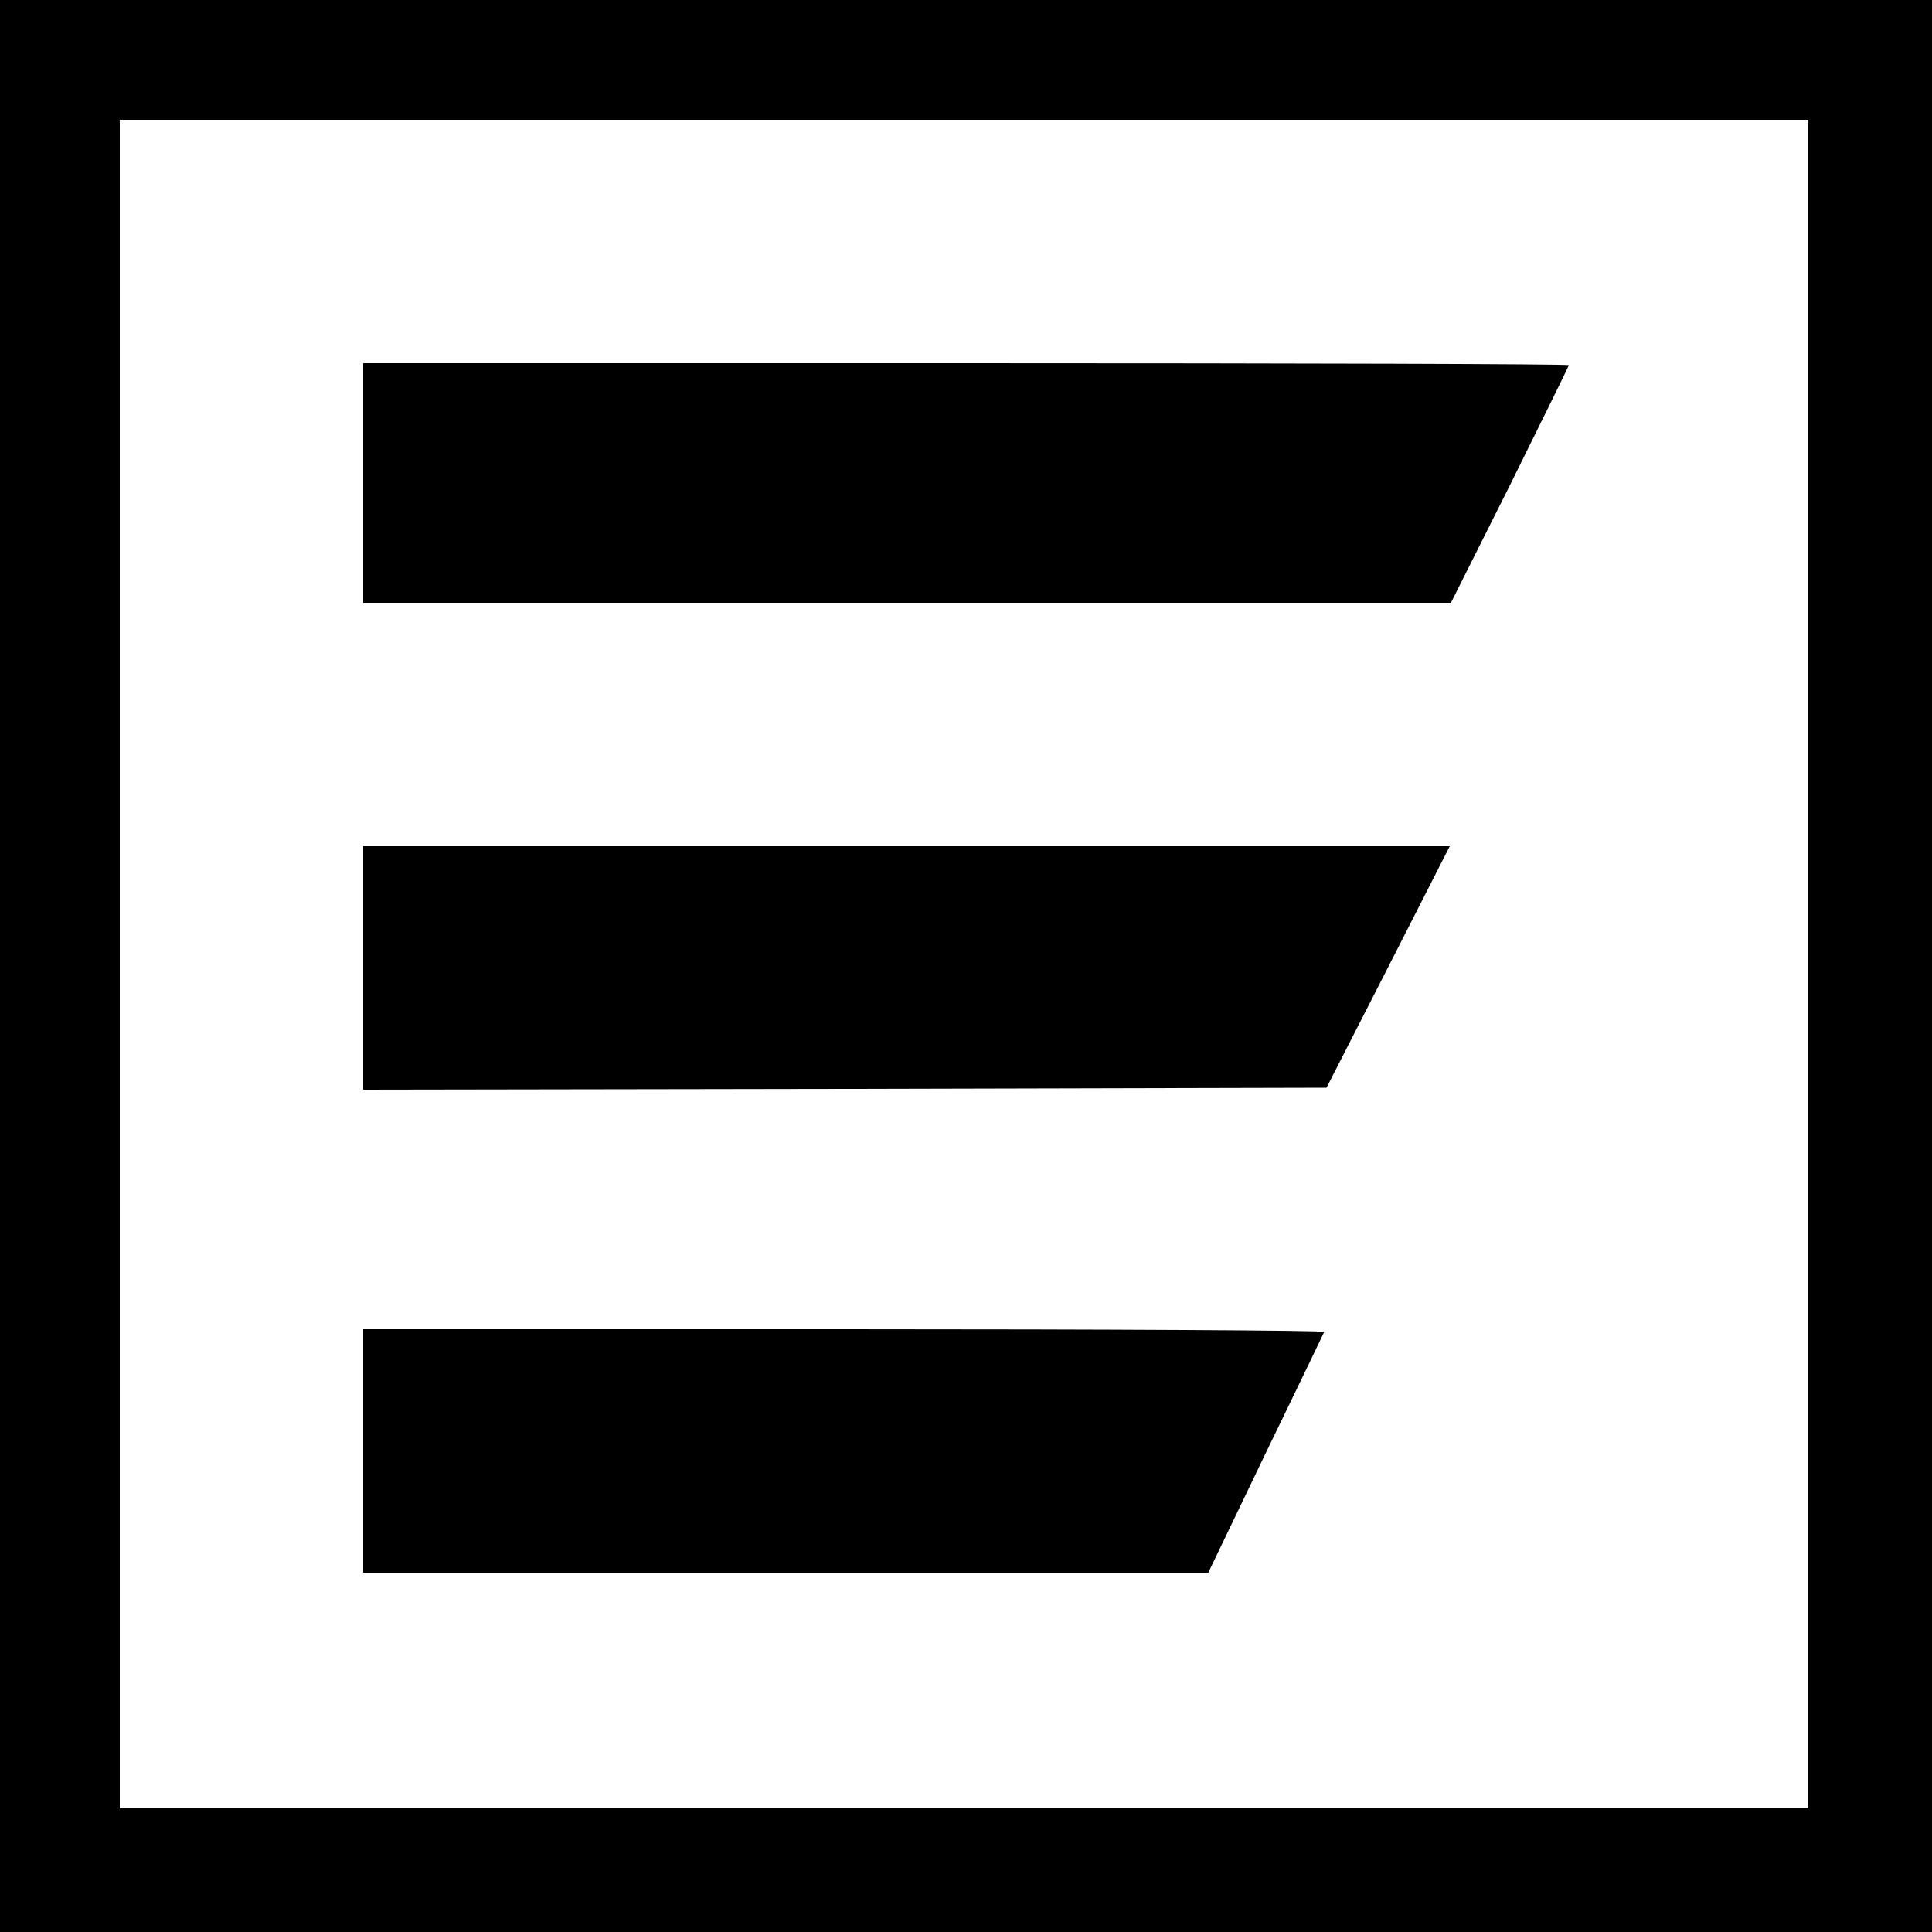 <?xml version="1.0" standalone="no"?>
<!DOCTYPE svg PUBLIC "-//W3C//DTD SVG 20010904//EN"
 "http://www.w3.org/TR/2001/REC-SVG-20010904/DTD/svg10.dtd">
<svg version="1.0" xmlns="http://www.w3.org/2000/svg"
 width="500pt" height="500pt" viewBox="0 0 500 500"
 preserveAspectRatio="xMidYMid meet">
<g transform="translate(0,500) scale(0.1,-0.1)"
fill="#000000" stroke="none">
<path d="M0 2500 l0 -2500 2500 0 2500 0 0 2500 0 2500 -2500 0 -2500 0 0
-2500z m4680 5 l0 -2185 -2185 0 -2185 0 0 2185 0 2185 2185 0 2185 0 0 -2185z"/>
<path d="M940 3750 l0 -310 1408 0 1407 0 153 305 c83 168 152 307 152 310 0
3 -702 5 -1560 5 l-1560 0 0 -310z"/>
<path d="M940 2495 l0 -315 1247 2 1246 3 160 313 159 312 -1406 0 -1406 0 0
-315z"/>
<path d="M940 1245 l0 -315 1093 0 1094 0 148 308 c82 169 150 310 152 315 2
4 -556 7 -1241 7 l-1246 0 0 -315z"/>
</g>
</svg>
